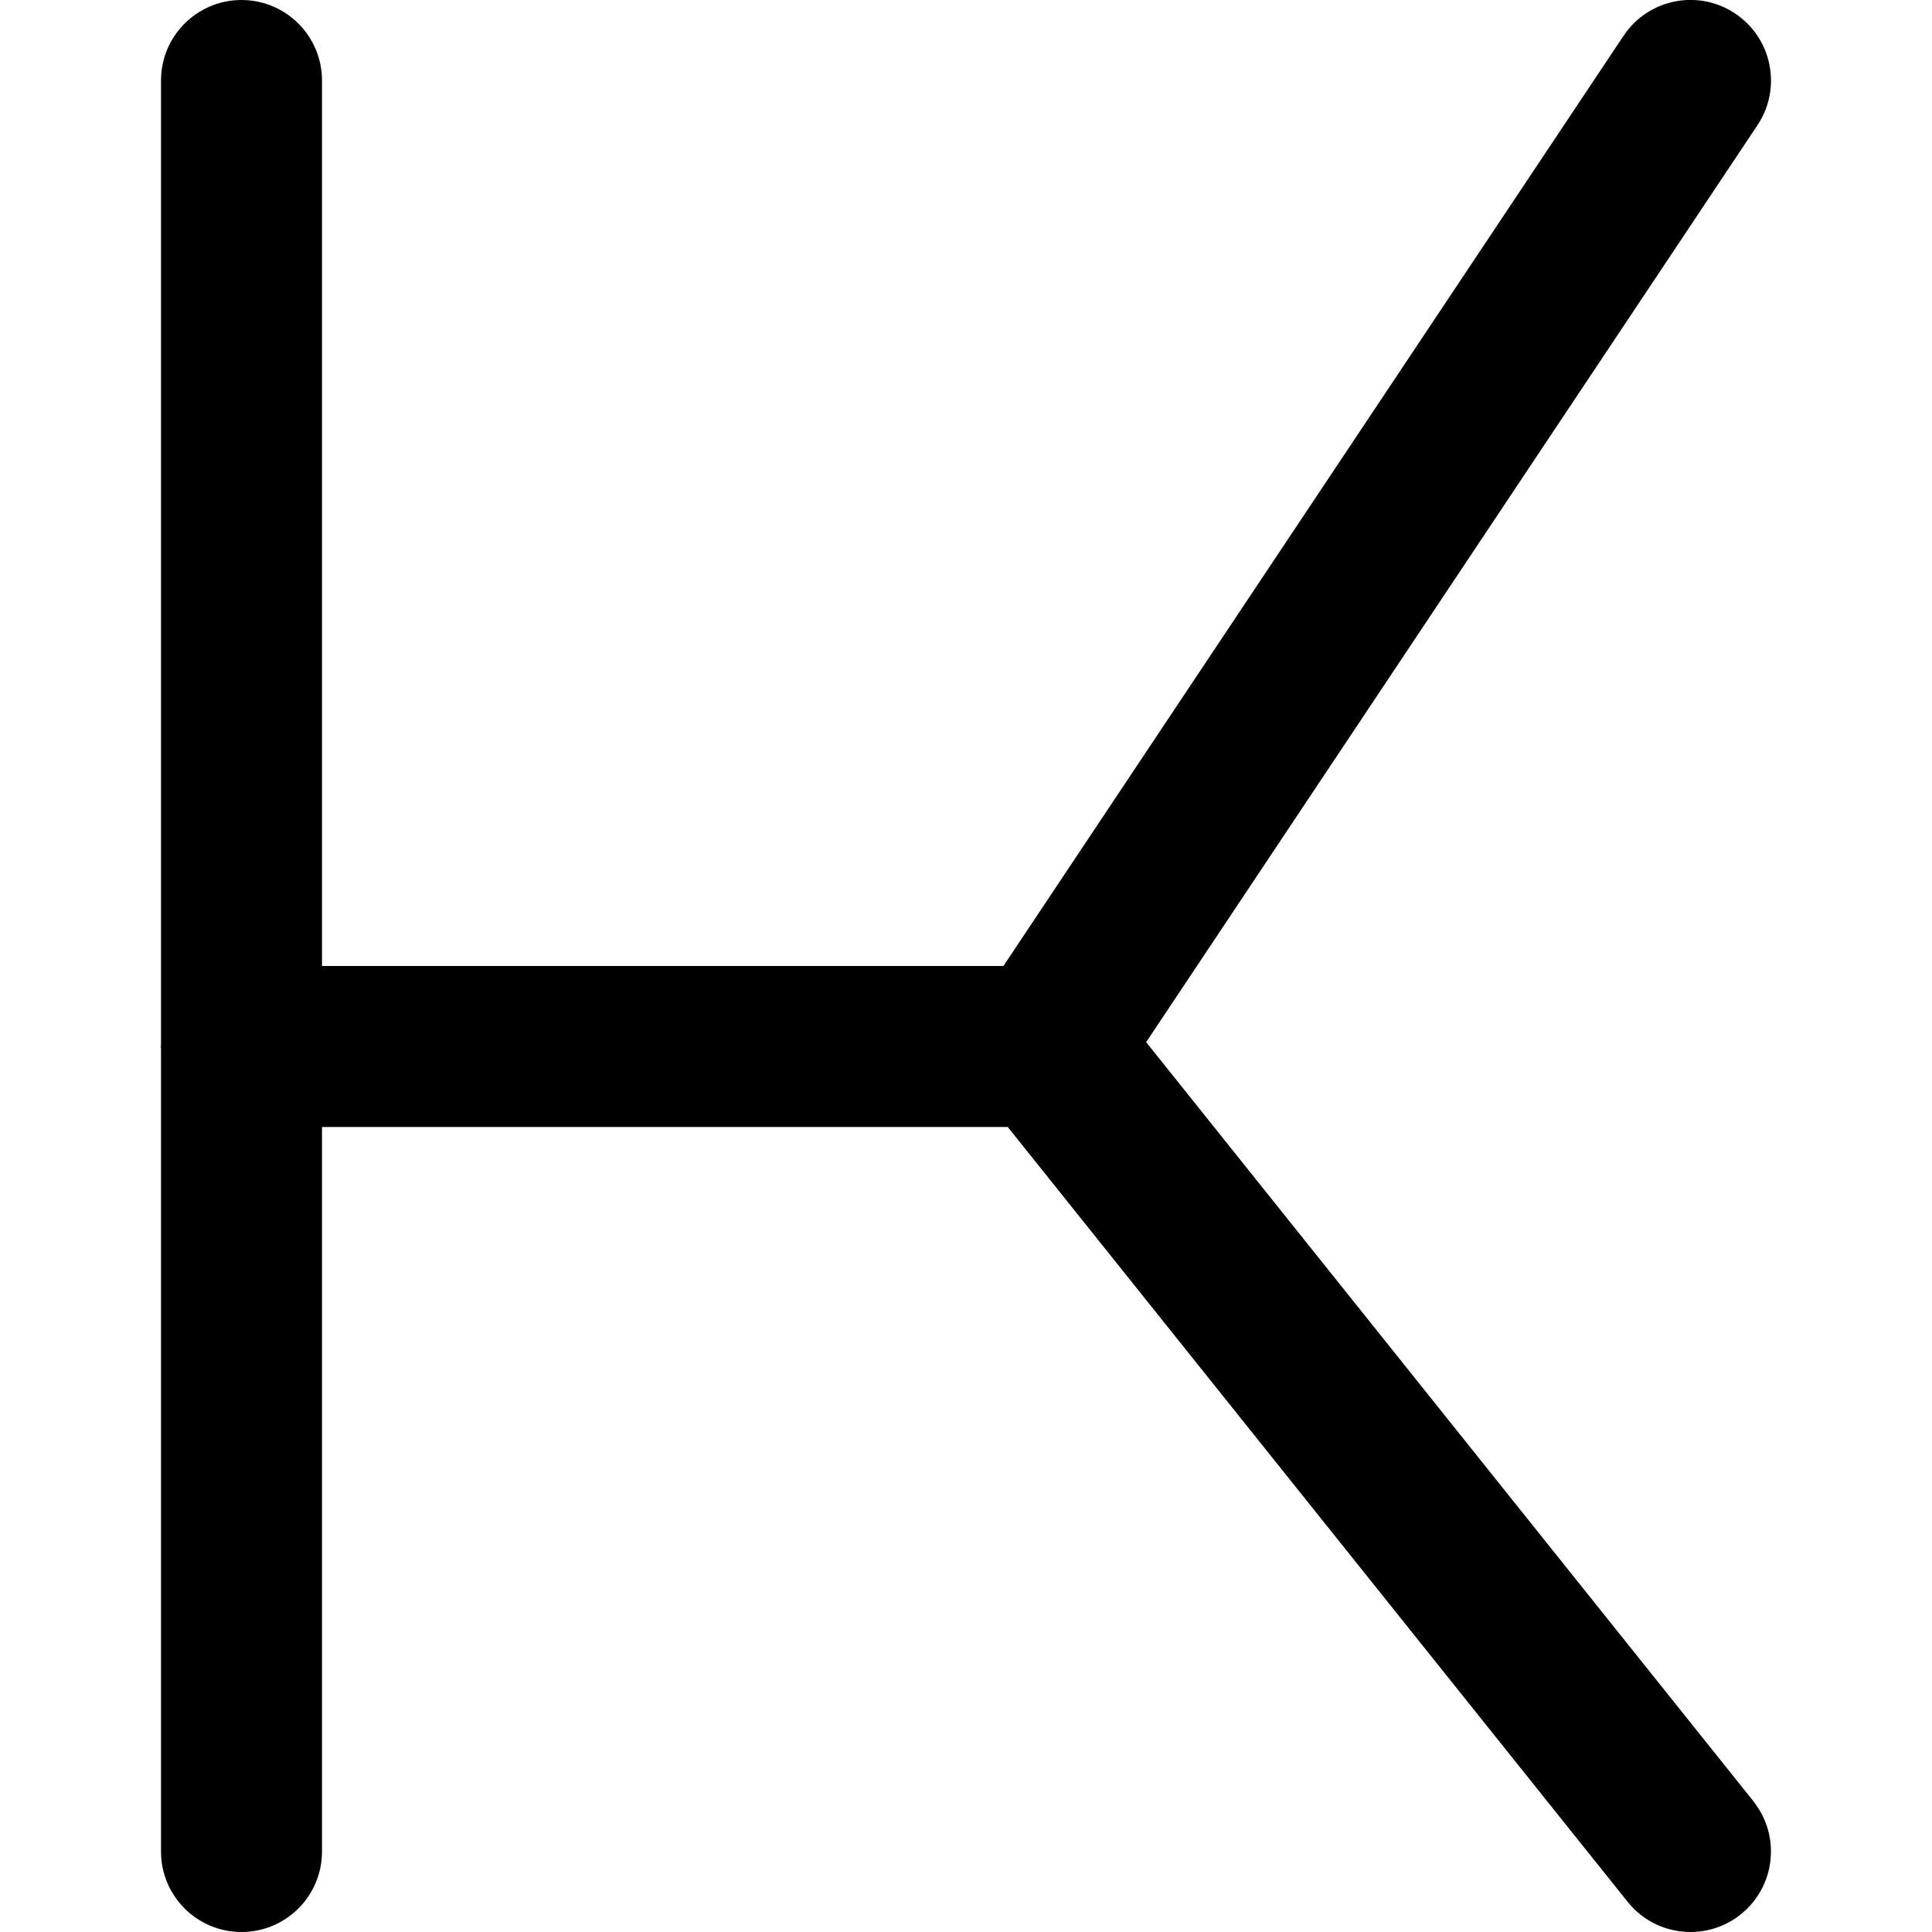 <?xml version="1.0" encoding="UTF-8"?>
<svg xmlns="http://www.w3.org/2000/svg" id="Layer_1" data-name="Layer 1" viewBox="0 0 24 24" width="512" height="512"><path d="M21.781,22.375l-7.543-9.429L21.832,1.555c.306-.459,.182-1.081-.277-1.387-.46-.308-1.081-.182-1.387,.277l-7.703,11.555H4V1c0-.552-.448-1-1-1s-1,.448-1,1V12.978c0,.008-.004,.014-.004,.022,0,.008,.004,.014,.004,.022v9.978c0,.553,.448,1,1,1s1-.447,1-1V14H12.519l7.7,9.625c.197,.247,.488,.375,.781,.375,.219,0,.44-.071,.624-.219,.432-.346,.501-.975,.156-1.406Z"/></svg>
